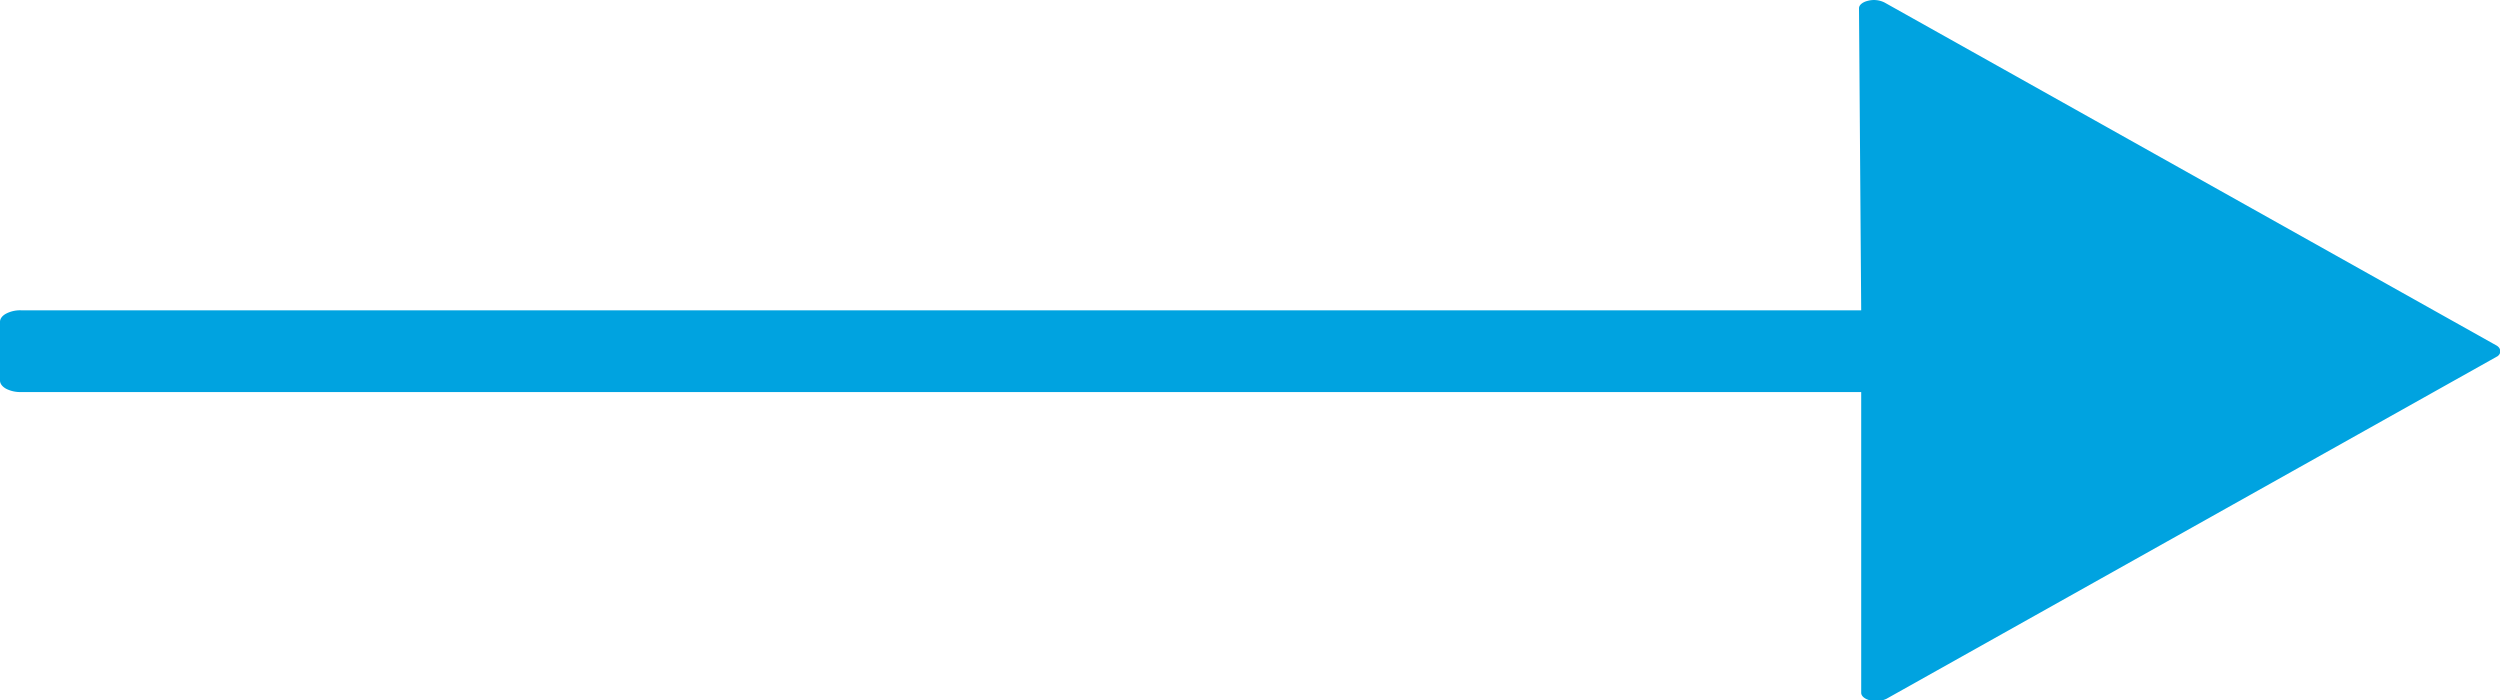 <svg xmlns="http://www.w3.org/2000/svg" width="50" height="14" viewBox="0 0 50 14">
    <path fill="#00A3E0" fill-rule="evenodd" d="M37.224 6.206H.417a.605.605 0 0 0-.295.067C.043 6.315 0 6.375 0 6.437v1.174c0 .06.043.12.122.164a.62.62 0 0 0 .295.066h36.807v6.017c.002.067.075.125.184.151a.485.485 0 0 0 .321-.033l12.223-6.852c.041-.031.058-.07.05-.108.002-.044-.03-.086-.09-.116L37.69.05a.474.474 0 0 0-.328-.035c-.11.025-.184.086-.182.153l.044 6.039z"/>
</svg>

